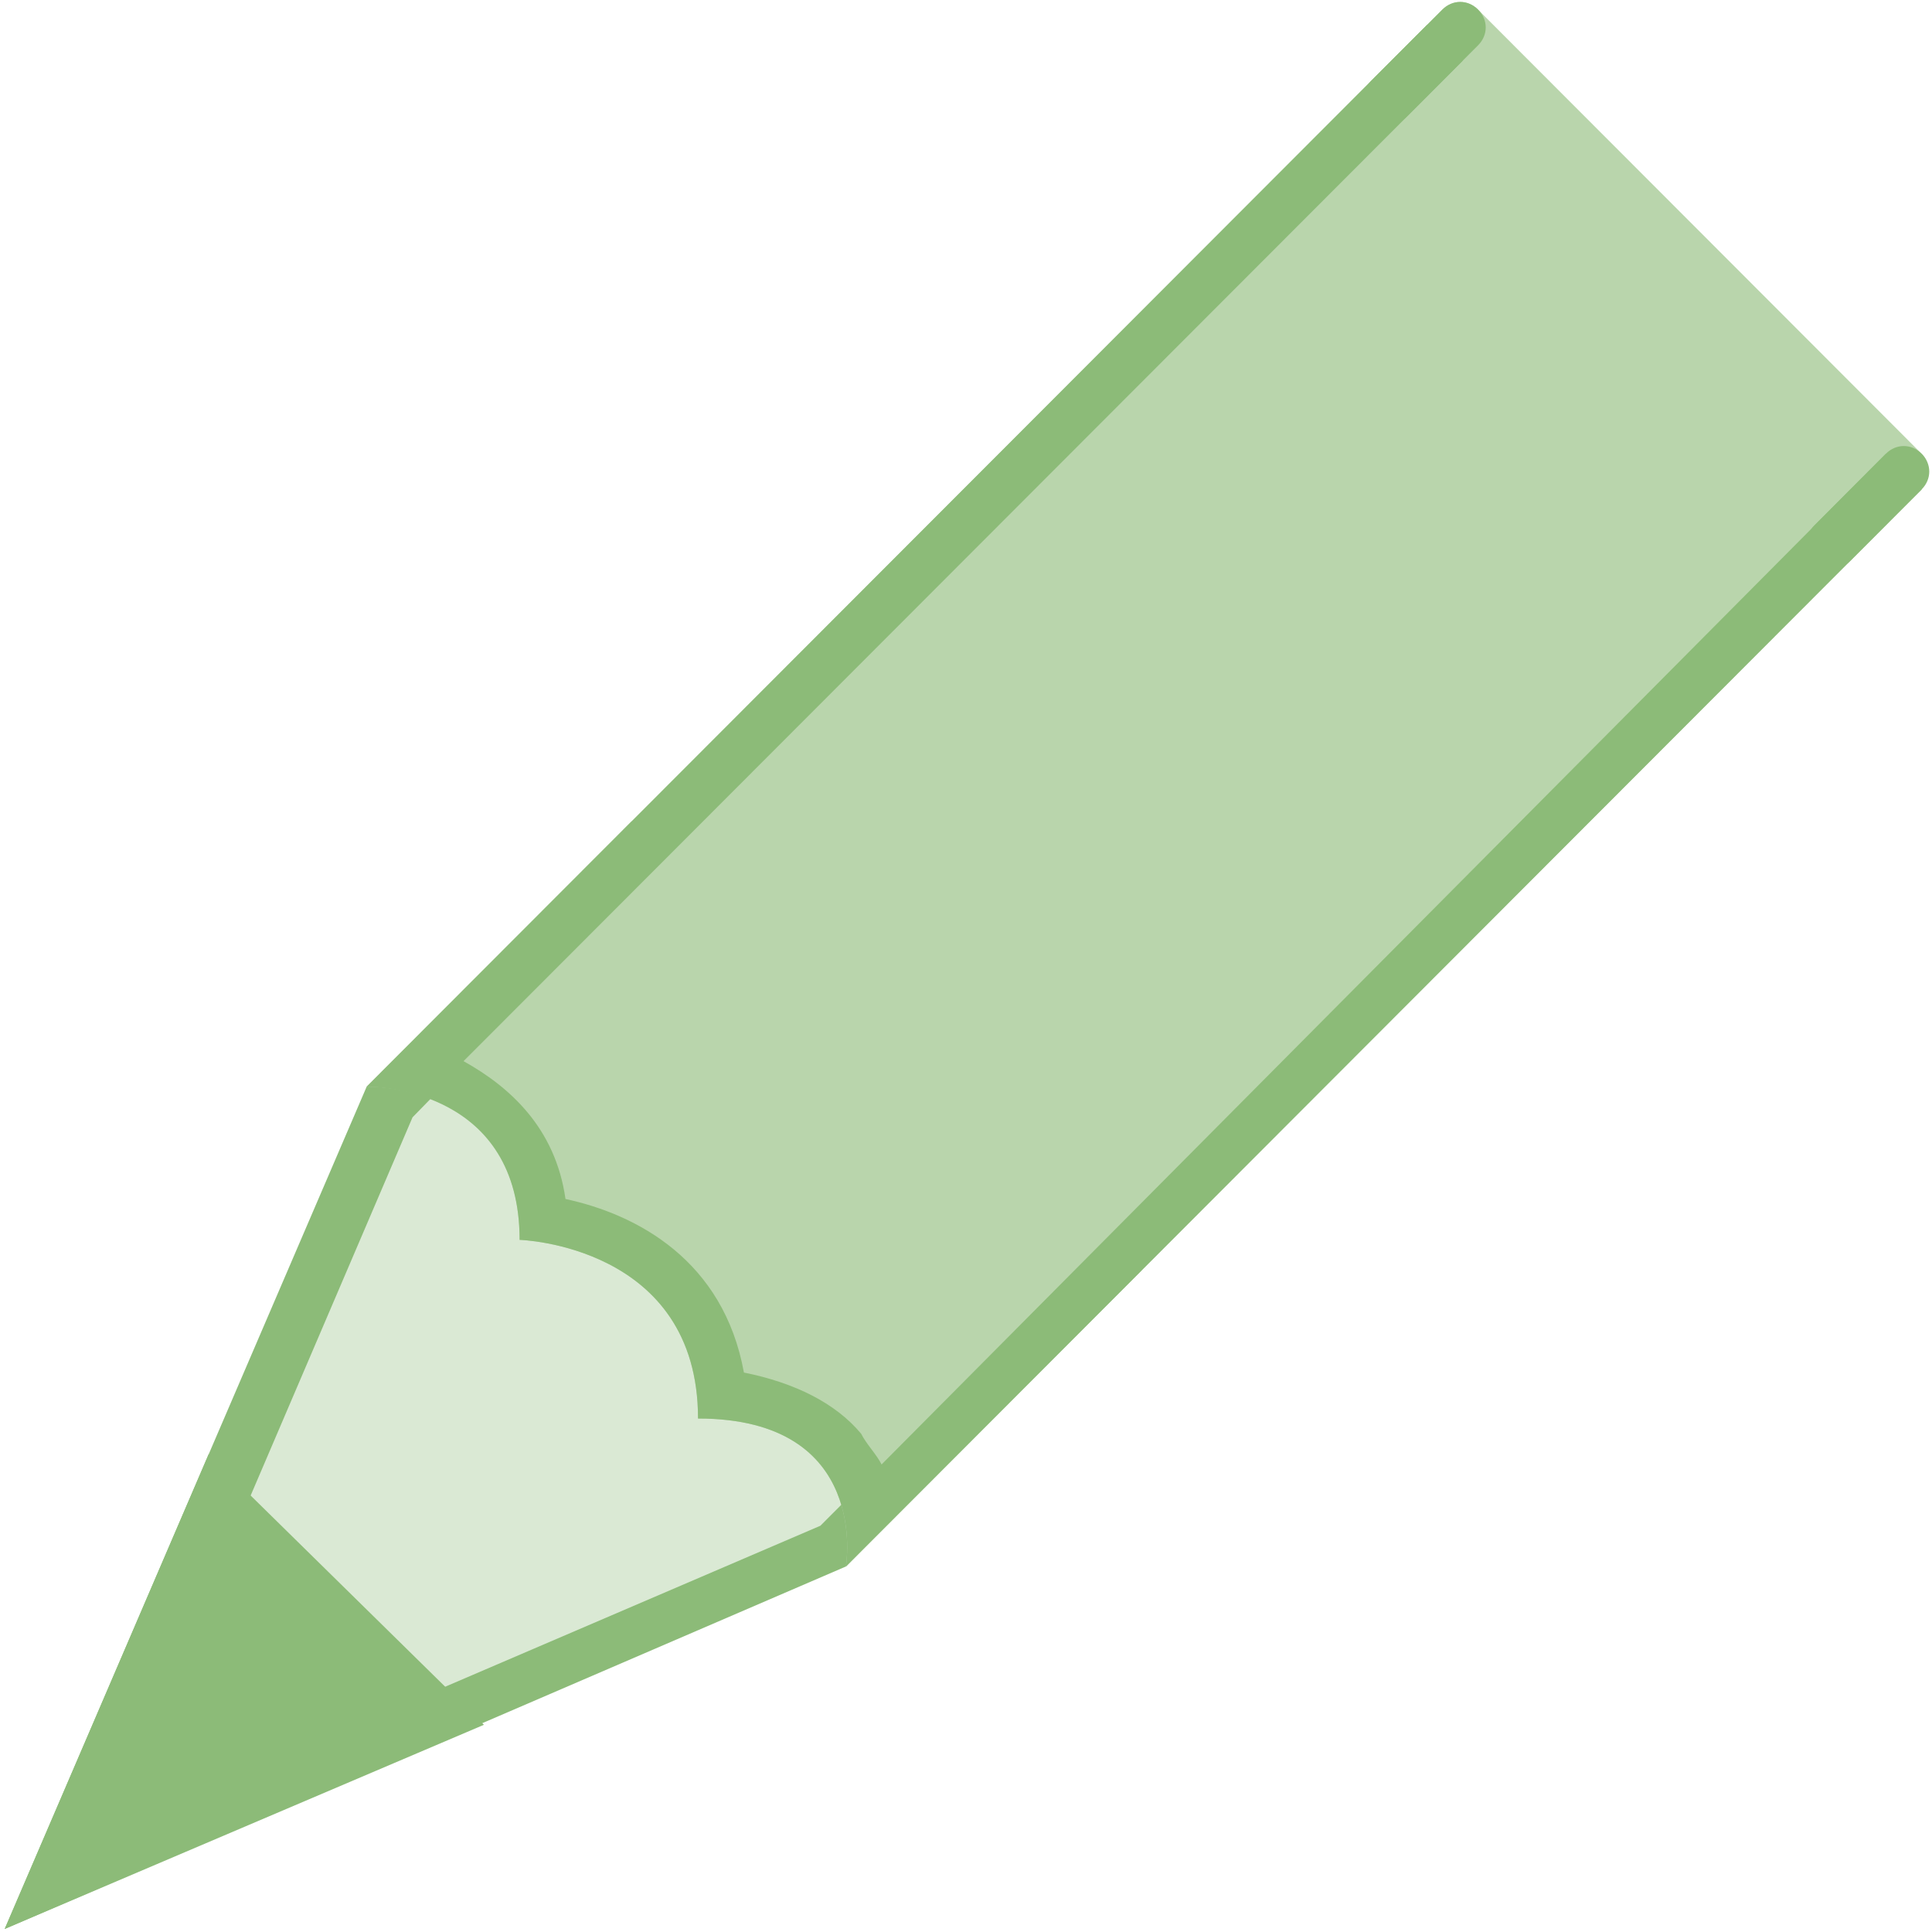 <?xml version="1.0" encoding="UTF-8" standalone="no"?>
<svg
   xmlns:dc="http://purl.org/dc/elements/1.1/"
   xmlns:cc="http://creativecommons.org/ns#"
   xmlns:rdf="http://www.w3.org/1999/02/22-rdf-syntax-ns#"
   xmlns:svg="http://www.w3.org/2000/svg"
   xmlns="http://www.w3.org/2000/svg"
   xmlns:sodipodi="http://sodipodi.sourceforge.net/DTD/sodipodi-0.dtd"
   xmlns:inkscape="http://www.inkscape.org/namespaces/inkscape"
   version="1.1"
   id="Calque_1"
   x="0px"
   y="0px"
   viewBox="0 0 40 40"
   style="enable-background:new 0 0 40 40;"
   xml:space="preserve"
   sodipodi:docname="icons8_pencil_drawing V3.svg"
   inkscape:version="1.0.1 (3bc2e813f5, 2020-09-07)"><defs
   id="defs89" /><sodipodi:namedview
   pagecolor="#ffffff"
   bordercolor="#666666"
   borderopacity="1"
   objecttolerance="10"
   gridtolerance="10"
   guidetolerance="10"
   inkscape:pageopacity="0"
   inkscape:pageshadow="2"
   inkscape:window-width="2400"
   inkscape:window-height="1271"
   id="namedview87"
   showgrid="false"
   inkscape:zoom="58.689863"
   inkscape:cx="4.825764"
   inkscape:cy="36.592203"
   inkscape:window-x="-9"
   inkscape:window-y="-9"
   inkscape:window-maximized="1"
   inkscape:current-layer="Calque_1" />
<style
   type="text/css"
   id="style72">
	.st0{fill:#DAE9D4;}
	.st1{fill:#8CBB78;}
	.st2{fill:#B9D5AC;}
</style>
<path
   class="st0"
   d="m 8.013,22.816 5.066,-5.073 9.816,8.561 -5.7,5.707 -16.044,6.87 z"
   id="path74"
   style="stroke-width:1.056" />
<path
   class="st1"
   d="m 13.08,18.483 9.077,7.927 -5.172,5.179 L 2.208,37.929 8.541,23.133 13.08,18.483 m 0,-1.48 -5.489,5.496 -7.494,17.438 17.416,-7.504 6.122,-6.13 z"
   id="path76"
   style="stroke-width:1.056" />
<path
   class="st1"
   d="m 4.319,30.108 -4.222,9.829 9.922,-4.227 z"
   id="path78"
   style="stroke-width:1.056" />
<path
   class="st2"
   d="M 39.784,9.394 30.601,0.199 c -0.211,-0.211 -0.528,-0.211 -0.739,0 L 7.591,22.499 c 0,0 3.167,-0.106 3.167,3.171 0,0 3.694,0.106 3.694,3.699 3.589,0 3.061,3.065 3.061,3.065 L 39.784,10.133 c 0.106,-0.317 0.211,-0.528 0,-0.74 z"
   id="path80"
   sodipodi:nodetypes="ssscccccs"
   style="stroke-width:1.056" />
<path
   class="st1"
   d="M 39.784,10.133 39.046,9.394 18.252,30.32 C 18.146,30.108 17.935,29.897 17.83,29.685 17.302,29.051 16.457,28.629 15.402,28.417 14.98,26.092 13.185,25.141 11.708,24.824 11.497,23.344 10.547,22.499 9.597,21.97 L 30.285,1.256 v 0 0 L 29.546,0.516 7.591,22.499 v 0 c 0.317,0 3.167,0.106 3.167,3.171 0,0 3.694,0.106 3.694,3.699 3.589,0 3.061,3.065 3.061,3.065 z"
   id="path82"
   sodipodi:nodetypes="ccccccccccccscccc"
   style="stroke-width:1.056" />
<path
   class="st1"
   d="m 28.385,2.418 v 0 c -0.211,-0.211 -0.211,-0.528 0,-0.74 l 1.478,-1.48 c 0.211,-0.211 0.528,-0.211 0.739,0 v 0 c 0.211,0.211 0.211,0.528 0,0.74 L 29.124,2.418 c -0.211,0.211 -0.528,0.211 -0.739,0 z m 9.183,9.195 v 0 c -0.211,-0.211 -0.211,-0.528 0,-0.74 l 1.478,-1.48 c 0.211,-0.211 0.528,-0.211 0.739,0 v 0 c 0.211,0.211 0.211,0.528 0,0.74 l -1.478,1.48 c -0.211,0.211 -0.528,0.211 -0.739,0 z"
   id="path84"
   style="stroke-width:1.056" />
</svg>
